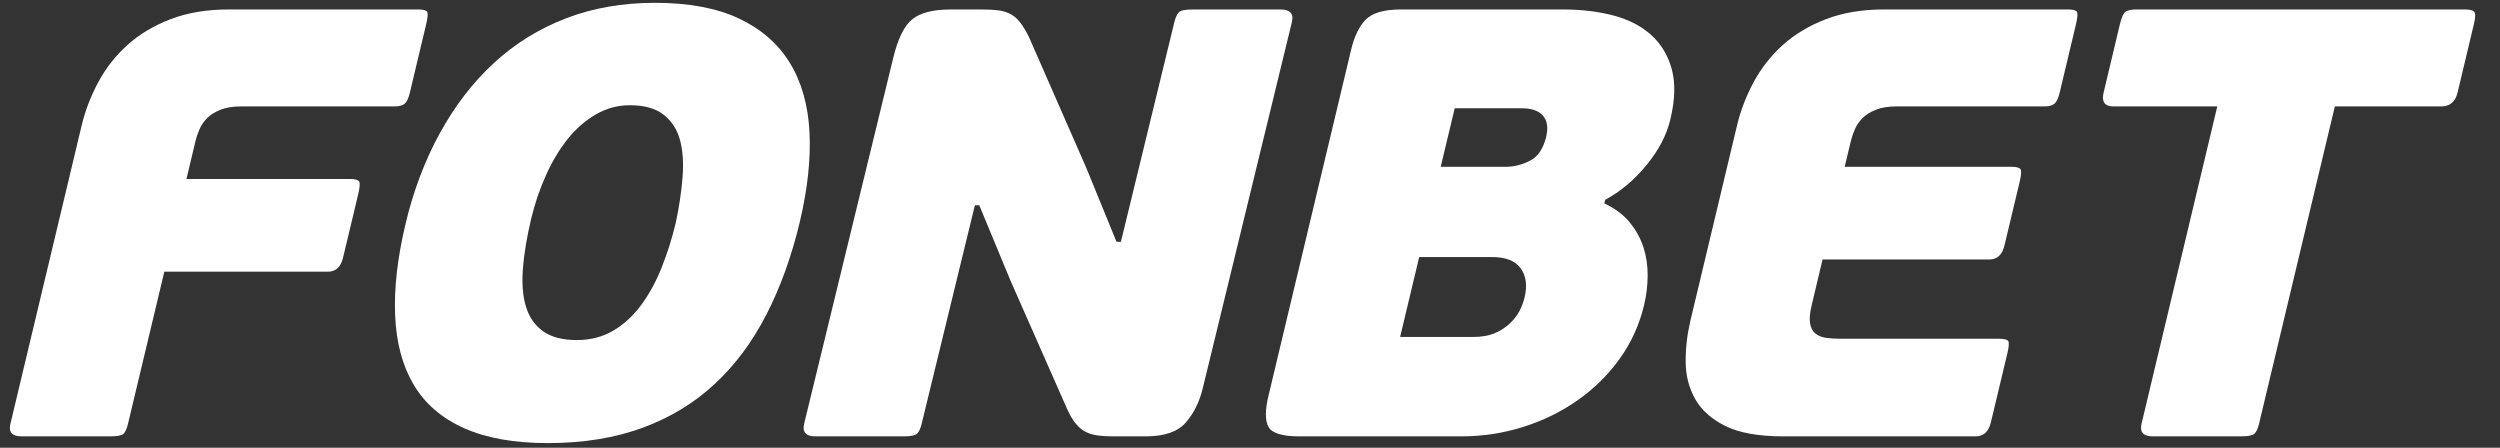 <svg width="134" height="24" viewBox="0 0 134 24" fill="none" xmlns="http://www.w3.org/2000/svg">
<rect x="0" y="0" width="134" height="24" fill="#333333" stroke="none"/>
<g clip-path="url(#clip0_788_66914)">
<path d="M6.614 23.257C6.516 23.345 6.278 23.389 5.898 23.389H1.165C0.654 23.389 0.449 23.17 0.554 22.734L4.378 6.718C4.566 5.934 4.86 5.166 5.263 4.413C5.664 3.662 6.182 2.998 6.821 2.421C7.459 1.843 8.23 1.378 9.138 1.03C10.042 0.682 11.084 0.507 12.261 0.507H22.399C22.666 0.507 22.829 0.546 22.889 0.624C22.947 0.699 22.933 0.921 22.845 1.291L21.964 4.985C21.895 5.269 21.806 5.459 21.693 5.557C21.58 5.655 21.401 5.704 21.158 5.704H12.923C12.478 5.704 12.107 5.764 11.814 5.885C11.516 6.003 11.28 6.15 11.107 6.325C10.933 6.5 10.795 6.696 10.699 6.914C10.603 7.132 10.528 7.351 10.476 7.567L9.994 9.594H18.762C19.029 9.594 19.19 9.639 19.248 9.724C19.305 9.812 19.288 10.042 19.2 10.41L18.388 13.81C18.269 14.311 17.998 14.563 17.576 14.563H8.808L6.856 22.734C6.792 22.996 6.712 23.17 6.614 23.257Z" fill="white"/>
<path d="M36.219 11.95C36.401 11.101 36.522 10.288 36.584 9.514C36.647 8.741 36.601 8.071 36.447 7.503C36.294 6.937 36 6.487 35.57 6.148C35.14 5.811 34.535 5.64 33.758 5.64C33.113 5.64 32.507 5.804 31.94 6.131C31.374 6.459 30.868 6.901 30.424 7.456C29.979 8.011 29.593 8.66 29.261 9.4C28.927 10.141 28.664 10.915 28.472 11.722C28.234 12.725 28.084 13.628 28.025 14.433C27.967 15.241 28.025 15.922 28.205 16.477C28.382 17.034 28.691 17.463 29.128 17.768C29.568 18.075 30.165 18.227 30.921 18.227C31.654 18.227 32.305 18.058 32.875 17.719C33.445 17.382 33.942 16.925 34.368 16.347C34.797 15.769 35.161 15.1 35.464 14.338C35.77 13.573 36.021 12.779 36.219 11.95ZM42.864 11.917C42.426 13.748 41.831 15.393 41.083 16.853C40.334 18.314 39.411 19.558 38.311 20.579C37.211 21.603 35.916 22.389 34.432 22.933C32.945 23.477 31.257 23.75 29.368 23.75C27.568 23.75 26.067 23.483 24.873 22.95C23.679 22.416 22.781 21.642 22.178 20.63C21.575 19.616 21.241 18.377 21.18 16.917C21.117 15.459 21.303 13.815 21.741 11.981C22.167 10.196 22.785 8.572 23.589 7.114C24.393 5.653 25.357 4.404 26.482 3.369C27.606 2.334 28.892 1.538 30.336 0.983C31.779 0.428 33.368 0.151 35.102 0.151C36.904 0.151 38.4 0.428 39.587 0.983C40.778 1.538 41.689 2.328 42.325 3.352C42.956 4.377 43.311 5.615 43.388 7.063C43.463 8.514 43.29 10.13 42.864 11.917Z" fill="white"/>
<path d="M81.719 15.937C81.871 15.305 81.8 14.787 81.51 14.384C81.22 13.982 80.71 13.778 79.98 13.778H76.069L75.046 18.061H78.957C79.401 18.061 79.781 17.996 80.101 17.866C80.418 17.734 80.69 17.559 80.921 17.343C81.15 17.124 81.324 16.896 81.451 16.656C81.571 16.415 81.664 16.176 81.719 15.937ZM77.222 8.942H80.702C81.141 8.942 81.579 8.832 82.007 8.615C82.431 8.397 82.721 7.972 82.873 7.339C82.992 6.839 82.932 6.457 82.698 6.195C82.462 5.933 82.09 5.804 81.583 5.804H77.972L77.222 8.942ZM85.99 10.903C86.549 11.163 87 11.496 87.335 11.899C87.671 12.303 87.921 12.749 88.084 13.24C88.243 13.73 88.32 14.244 88.314 14.776C88.311 15.311 88.247 15.837 88.121 16.36C87.871 17.407 87.437 18.361 86.821 19.223C86.205 20.082 85.455 20.824 84.572 21.445C83.692 22.066 82.715 22.546 81.646 22.882C80.575 23.221 79.462 23.389 78.307 23.389H69.638C68.727 23.389 68.178 23.221 67.991 22.882C67.807 22.546 67.805 21.994 67.986 21.232L72.42 2.665C72.59 1.946 72.853 1.408 73.207 1.049C73.558 0.687 74.191 0.507 75.101 0.507H83.771C84.769 0.507 85.679 0.618 86.493 0.834C87.309 1.052 87.981 1.402 88.51 1.88C89.04 2.362 89.406 2.972 89.608 3.711C89.808 4.453 89.785 5.347 89.533 6.391C89.332 7.241 88.902 8.064 88.243 8.86C87.589 9.656 86.852 10.271 86.038 10.708L85.99 10.903Z" fill="white"/>
<path d="M105.897 23.389H95.594C94.257 23.389 93.221 23.203 92.476 22.834C91.731 22.461 91.19 21.979 90.856 21.379C90.52 20.778 90.353 20.108 90.352 19.367C90.35 18.626 90.438 17.896 90.608 17.177L93.106 6.718C93.294 5.933 93.587 5.166 93.99 4.413C94.392 3.662 94.912 2.998 95.549 2.42C96.187 1.843 96.96 1.378 97.866 1.03C98.77 0.681 99.812 0.506 100.991 0.506H110.826C111.095 0.506 111.256 0.546 111.315 0.623C111.377 0.699 111.36 0.922 111.274 1.291L110.394 4.987C110.325 5.269 110.233 5.459 110.12 5.557C110.008 5.655 109.83 5.704 109.586 5.704H101.651C101.206 5.704 100.833 5.764 100.542 5.885C100.244 6.003 100.01 6.15 99.835 6.327C99.659 6.5 99.524 6.696 99.427 6.914C99.331 7.132 99.257 7.35 99.204 7.567L98.875 8.94H107.815C108.081 8.94 108.242 8.986 108.3 9.07C108.356 9.159 108.34 9.389 108.25 9.759L107.44 13.158C107.319 13.658 107.049 13.908 106.626 13.908H97.689L97.106 16.36C97.006 16.776 96.977 17.104 97.022 17.343C97.064 17.582 97.158 17.76 97.309 17.881C97.459 17.999 97.653 18.076 97.887 18.11C98.125 18.142 98.388 18.157 98.676 18.157H107.146C107.413 18.157 107.574 18.197 107.636 18.274C107.696 18.349 107.682 18.573 107.594 18.942L106.711 22.638C106.592 23.138 106.317 23.389 105.897 23.389Z" fill="white"/>
<path d="M130.849 5.704H125.148L121.088 22.702C121.027 22.964 120.944 23.144 120.844 23.242C120.739 23.34 120.501 23.389 120.123 23.389H115.388C114.877 23.389 114.677 23.159 114.789 22.702L118.846 5.704H113.276C112.809 5.704 112.635 5.454 112.756 4.953L113.628 1.291C113.718 0.921 113.82 0.699 113.94 0.622C114.058 0.544 114.251 0.507 114.516 0.507H132.091C132.355 0.507 132.53 0.544 132.611 0.622C132.693 0.699 132.69 0.921 132.601 1.291L131.728 4.953C131.607 5.454 131.315 5.704 130.849 5.704Z" fill="white"/>
<path d="M52.254 11.001L49.404 22.702C49.342 22.963 49.26 23.144 49.158 23.242C49.054 23.34 48.816 23.389 48.438 23.389H43.705C43.192 23.389 42.993 23.161 43.104 22.702L47.88 3.092C48.129 2.069 48.467 1.38 48.899 1.032C49.325 0.684 50.008 0.509 50.941 0.509H52.674C53.008 0.509 53.294 0.526 53.53 0.557C53.767 0.591 53.978 0.655 54.164 0.755C54.352 0.853 54.523 1 54.675 1.195C54.828 1.393 54.985 1.654 55.15 1.98L58.216 8.975L59.846 12.962H60.08L62.943 1.195C63.007 0.934 63.089 0.755 63.191 0.655C63.293 0.557 63.533 0.509 63.909 0.509H68.644C69.155 0.509 69.356 0.738 69.243 1.195L64.469 20.807C64.289 21.547 63.984 22.164 63.554 22.653C63.124 23.144 62.408 23.389 61.408 23.389H59.675C59.362 23.389 59.084 23.374 58.836 23.34C58.586 23.308 58.369 23.242 58.183 23.144C57.995 23.046 57.819 22.898 57.657 22.702C57.494 22.506 57.341 22.245 57.196 21.917L54.168 15.054L52.488 11.001H52.254Z" fill="white"/>
</g>
<defs>
<clipPath id="clip0_788_66914">
<rect width="134" height="24" fill="white"/>
</clipPath>
</defs>
</svg>
